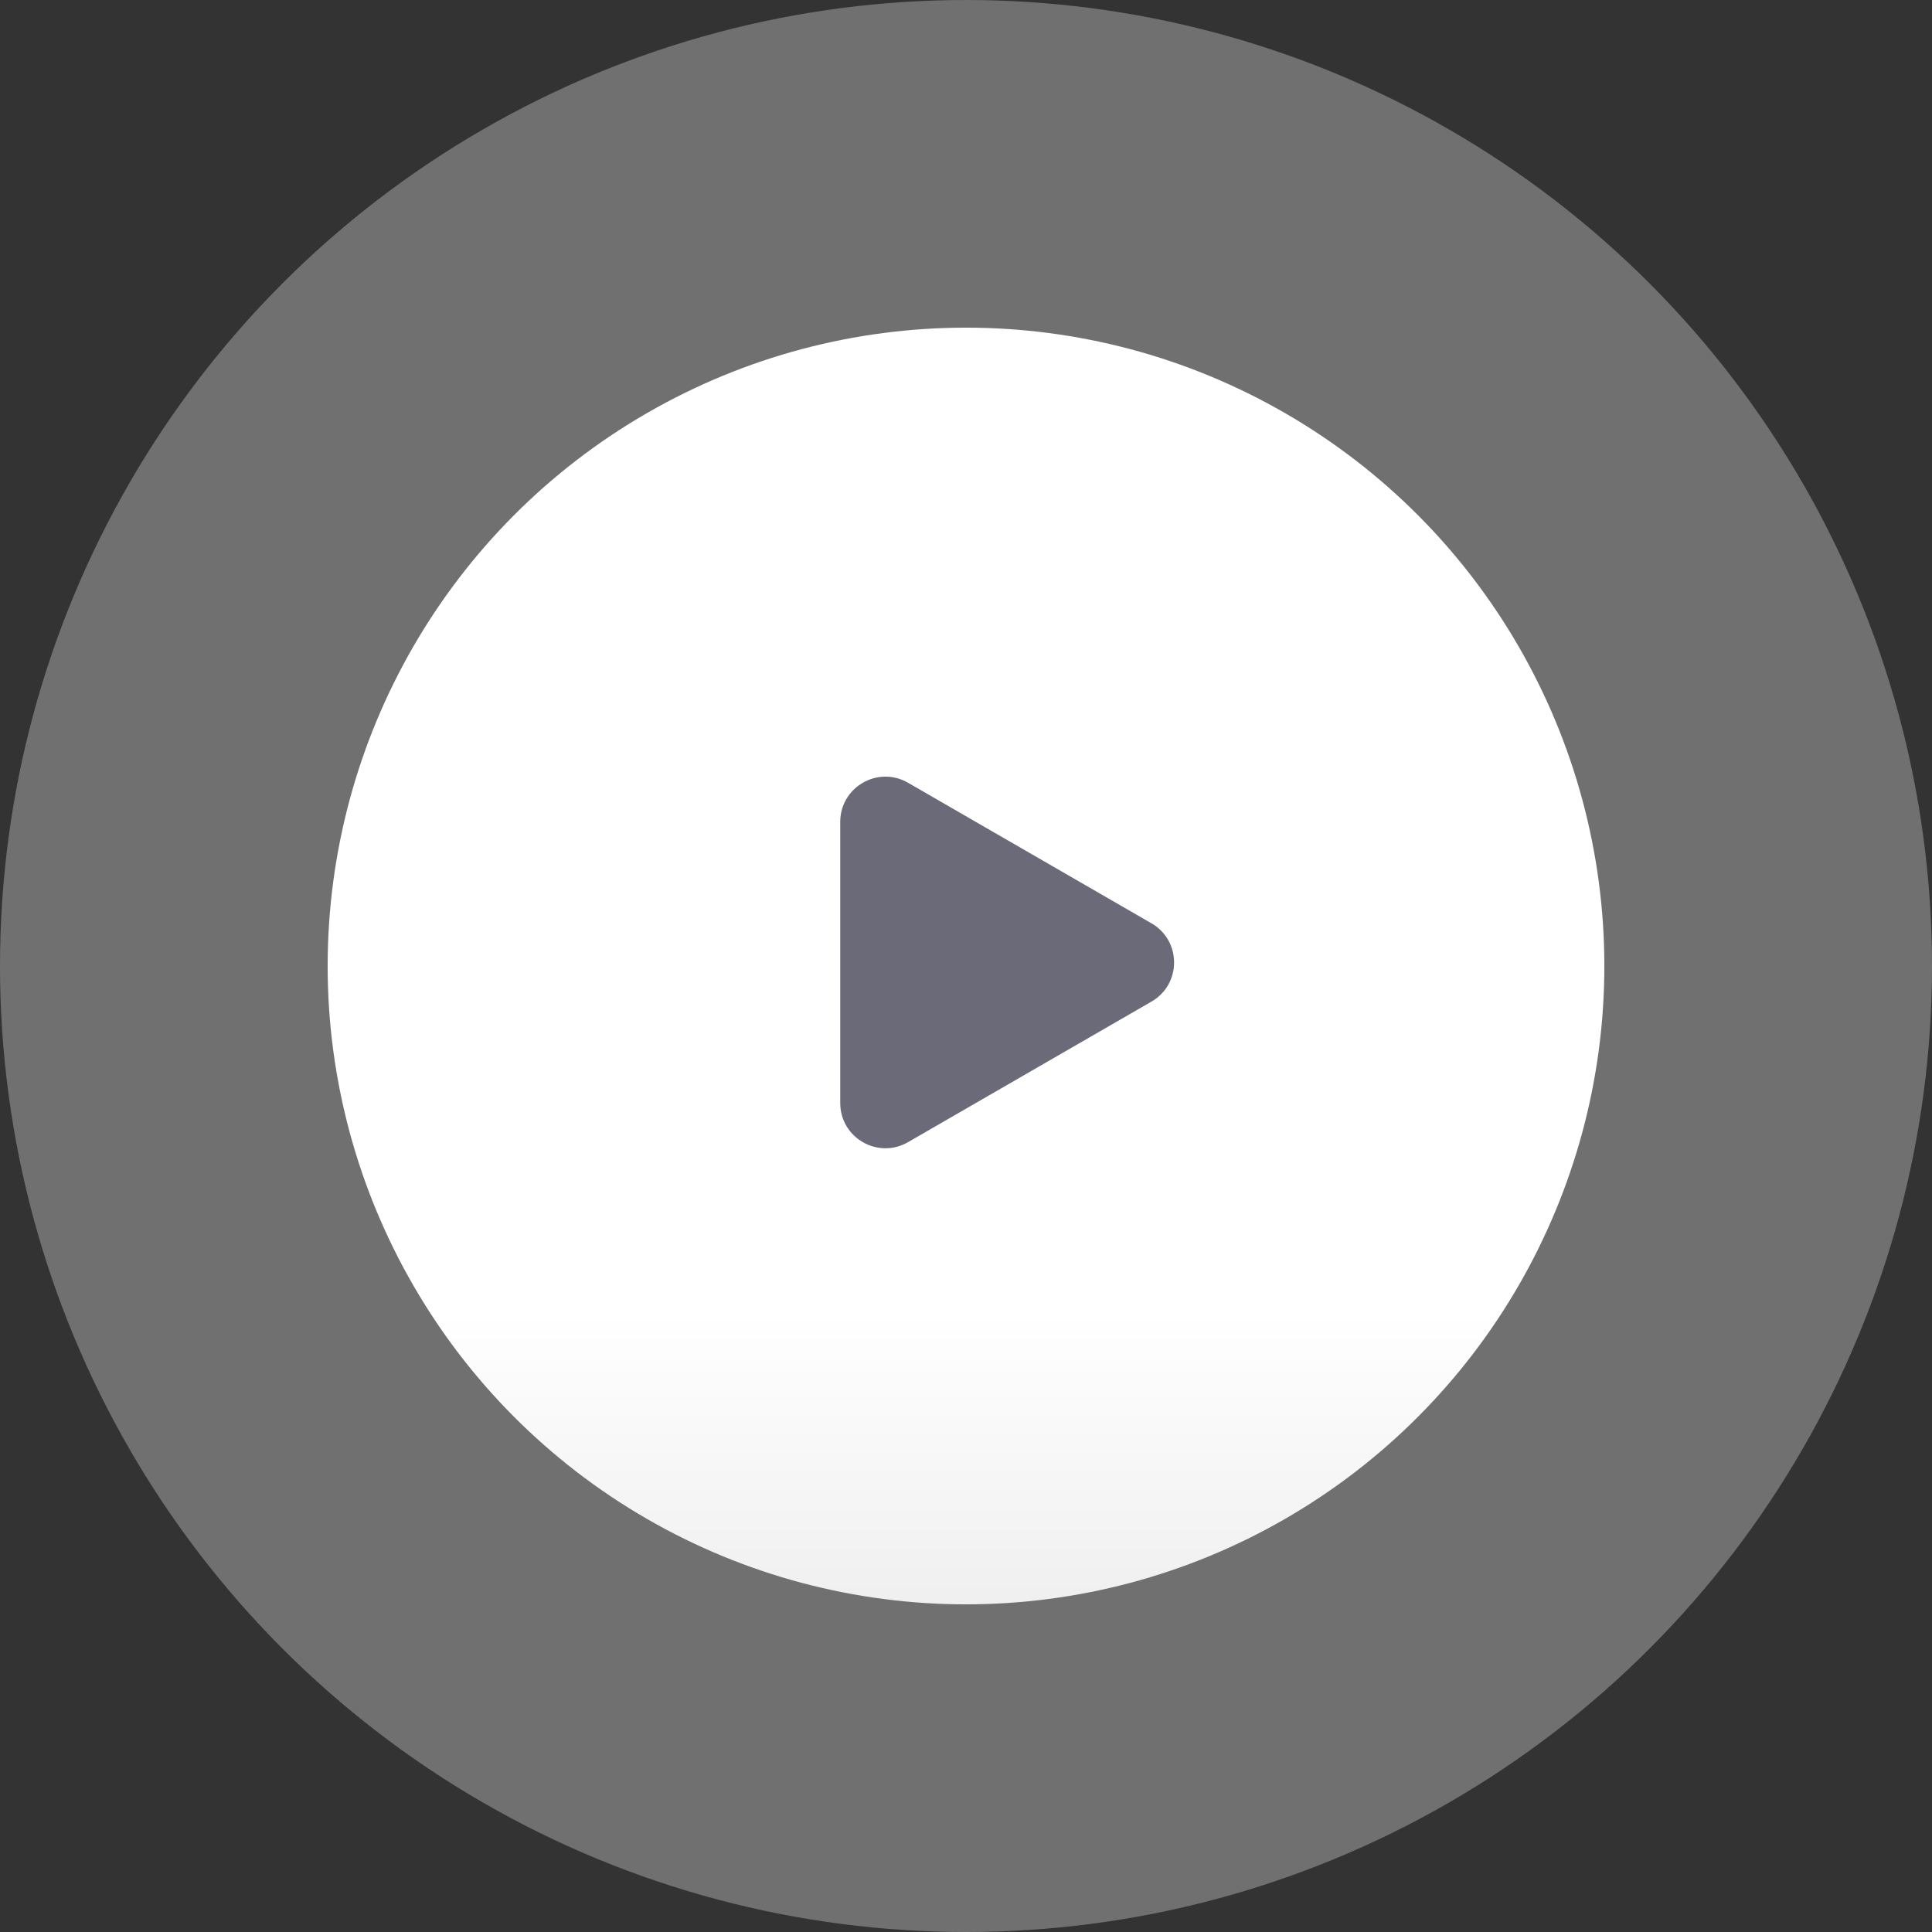 <?xml version="1.0" encoding="UTF-8"?> <svg xmlns="http://www.w3.org/2000/svg" width="684" height="684" viewBox="0 0 684 684" fill="none"><rect x="0" y="0" width="684" height="684" fill="#333333" stroke="none"/> <circle opacity="0.3" cx="342" cy="342" r="342" fill="white"></circle> <circle cx="342" cy="342" r="226" fill="url(#paint0_linear_87_860)"></circle> <path d="M297.476 290.982C297.476 278.665 310.809 270.967 321.476 277.126L407.667 326.889C418.334 333.047 418.334 348.443 407.667 354.601L321.476 404.364C310.809 410.523 297.476 402.825 297.476 390.508L297.476 290.982Z" fill="#6A6A79"></path> <defs> <linearGradient id="paint0_linear_87_860" x1="690" y1="464" x2="690" y2="916" gradientUnits="userSpaceOnUse"> <stop stop-color="white"></stop> <stop offset="1" stop-color="#BCBCBC"></stop> </linearGradient> </defs> </svg> 